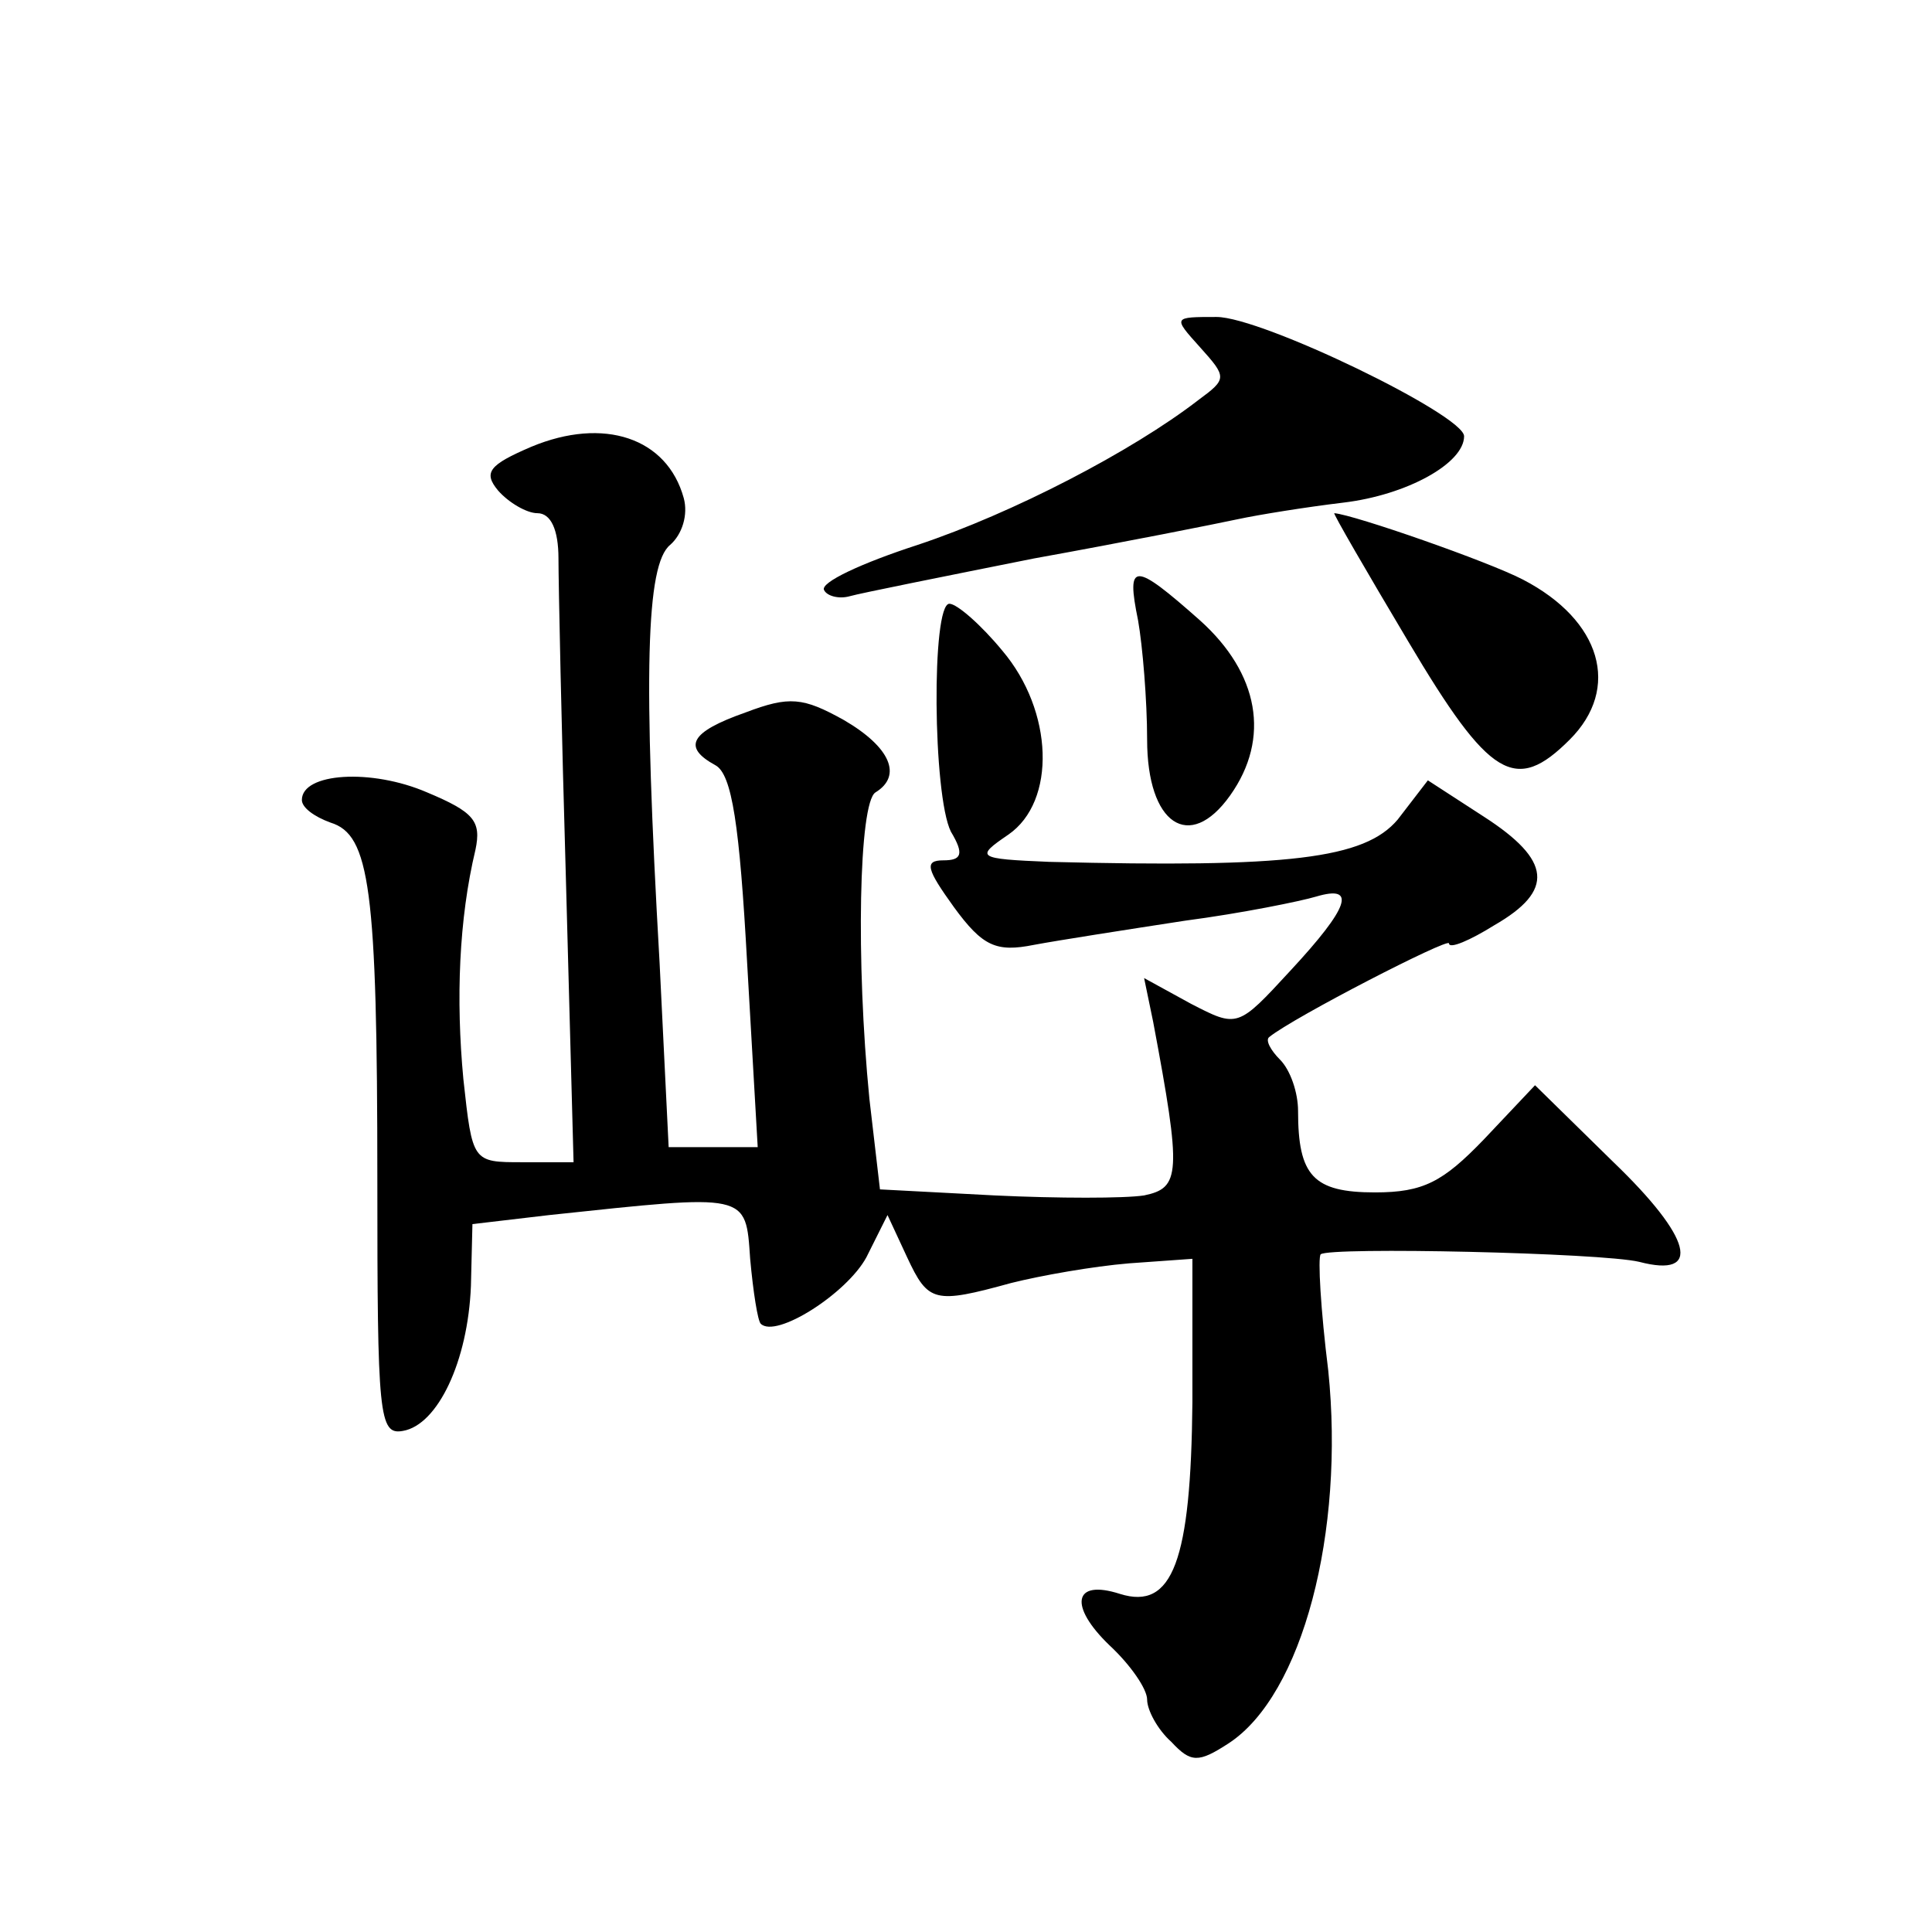 <?xml version="1.0" standalone="no"?>
<!DOCTYPE svg PUBLIC "-//W3C//DTD SVG 20010904//EN"
 "http://www.w3.org/TR/2001/REC-SVG-20010904/DTD/svg10.dtd">
<svg version="1.0" xmlns="http://www.w3.org/2000/svg"
 width="128pt" height="128pt" viewBox="0 0 128 128"
 preserveAspectRatio="xMidYMid meet">
<g transform="translate(0,128) scale(0.1,-0.1)"
fill="#0" stroke="none">
<path d="M795 1050 c18 -20 18 -21 -1 -35 -44 -34 -123 -75 -186 -96 -37 -12 -65
-25 -62 -30 2 -4 10 -6 17 -4 7 2 62 13 122 25 61 11 121 23 135 26 14 3 45 8 70
11 42 5 80 26 80 44 0 14 -134 79 -164 79 -29 0 -29 0 -11 -20z M352 984 c-28 -12
-32 -17 -22 -29 7 -8 19 -15 26 -15 9 0 14 -11 14 -30 0 -16 2 -113 5 -215 l5 -185
-34 0 c-33 0 -33 0 -39 55 -5 53 -3 106 8 152 4 19 -1 25 -32 38 -37 16 -83 13
-83 -5 0 -5 8 -11 19 -15 26 -8 31 -43 31 -237 0 -156 1 -169 17 -166 23 4 43 46
45 96 l1 41 51 6 c132 14 130 15 133 -29 2 -22 5 -41 7 -43 10 -10 57 20 70 44
l14 28 13 -28 c14 -30 18 -31 69 -17 20 5 54 11 78 13 l42 3 0 -95 c-1 -105 -13
-138 -48 -127 -31 10 -34 -8 -7 -34 14 -13 25 -29 25 -36 0 -7 7 -20 16 -28 13
-14 18 -14 38 -1 49 32 77 140 66 247 -5 40 -7 75 -5 77 6 5 186 1 211 -5 42 -11
35 16 -17 66 l-52 51 -34 -36 c-27 -28 -40 -35 -72 -35 -41 0 -51 11 -51 54 0 12
-5 27 -12 34 -6 6 -10 13 -7 15 16 13 119 66 119 62 0 -4 14 2 30 12 40 23 38 43
-7 72 l-37 24 -20 -26 c-22 -26 -72 -32 -231 -28 -48 2 -49 3 -27 18 32 22 30 82
-4 122 -14 17 -30 31 -35 31 -12 0 -11 -127 1 -151 9 -15 7 -19 -5 -19 -13 0 -11
-6 7 -31 19 -26 28 -30 53 -25 16 3 61 10 100 16 38 5 77 13 87 16 27 8 22 -7 -17
-49 -35 -38 -35 -38 -66 -22 l-31 17 6 -29 c19 -101 18 -110 -6 -115 -13 -2 -57
-2 -99 0 l-76 4 -7 60 c-9 91 -7 196 4 203 18 11 10 30 -21 48 -27 15 -36 16 -65
5 -37 -13 -42 -23 -20 -35 11 -6 16 -40 21 -131 l7 -122 -29 0 -30 0 -6 122 c-11
192 -9 264 7 277 8 7 12 20 9 31 -11 40 -53 54 -101 34z M933 855 c54 -91 71 -101
107 -65 34 34 21 79 -31 106 -23 12 -112 43 -125 44 -1 0 21 -38 49 -85z M754 869
c3 -17 6 -53 6 -79 0 -56 28 -75 55 -37 27 38 19 81 -20 116 -44 39 -49 39 -41
0z"/>
</g>
</svg>
